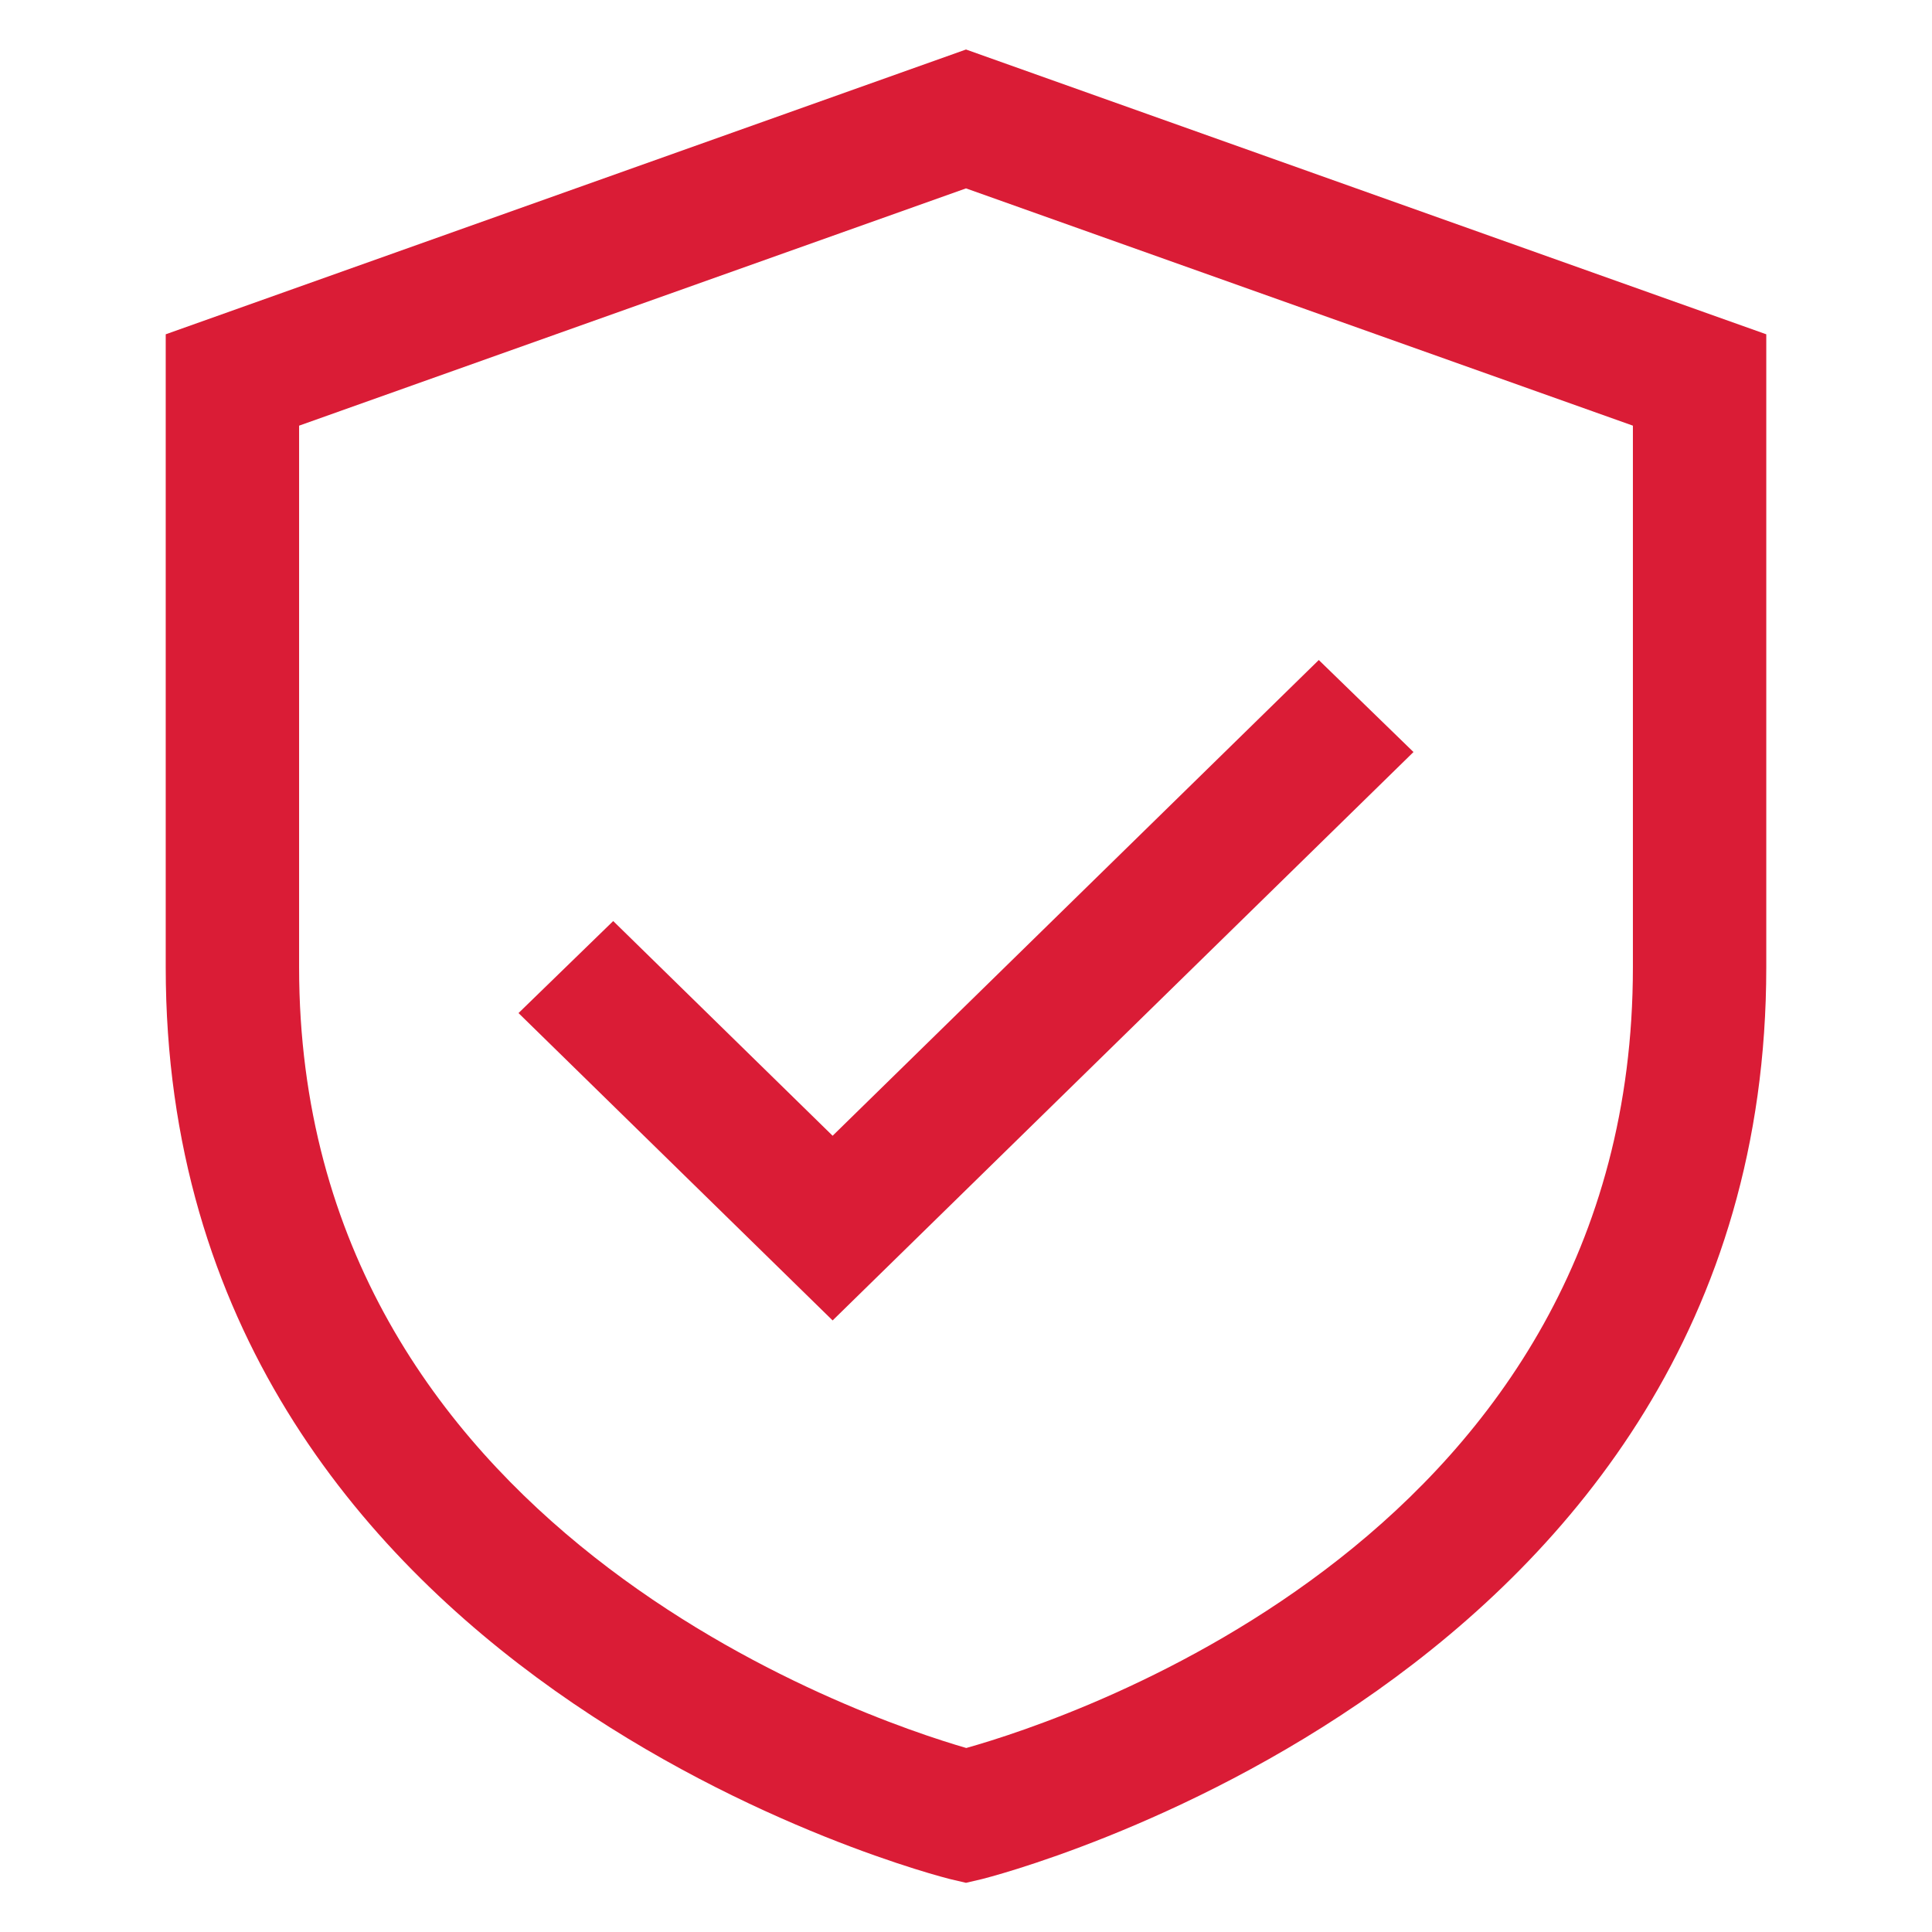 <?xml version="1.0" encoding="UTF-8" standalone="no"?>
<svg xmlns="http://www.w3.org/2000/svg" xmlns:xlink="http://www.w3.org/1999/xlink" version="1.1" width="1080" height="1080" viewBox="0 0 1080 1080" xml:space="preserve">
<desc>Created with Fabric.js 5.2.4</desc>
<defs>
</defs>
<rect x="0" y="0" width="100%" height="100%" fill="transparent"></rect>
<g transform="matrix(1 0 0 1 540 540)" id="c62c9060-727d-4da4-956c-dafe814c1bd5">
<rect style="stroke: none; stroke-width: 1; stroke-dasharray: none; stroke-linecap: butt; stroke-dashoffset: 0; stroke-linejoin: miter; stroke-miterlimit: 4; fill: rgb(255,255,255); fill-rule: nonzero; opacity: 1; visibility: hidden;" vector-effect="non-scaling-stroke" x="-540" y="-540" rx="0" ry="0" width="1080" height="1080"></rect>
</g>
<g transform="matrix(1 0 0 1 540 540)" id="50fa1338-9e48-45f3-9fea-d73a43ebe8d1">
</g>
<g transform="matrix(NaN NaN NaN NaN 0 0)">
<g style="">
</g>
</g>
<g transform="matrix(NaN NaN NaN NaN 0 0)">
<g style="">
</g>
</g>
<g transform="matrix(NaN NaN NaN NaN 0 0)">
<g style="">
</g>
</g>
<g transform="matrix(2.33 0 0 2.28 540 540)">
<g style="" vector-effect="non-scaling-stroke">
		<g transform="matrix(16 0 0 16 0 0)">
<path style="stroke: none; stroke-width: 1; stroke-dasharray: none; stroke-linecap: butt; stroke-dashoffset: 0; stroke-linejoin: miter; stroke-miterlimit: 4; fill: rgb(218,28,54); fill-rule: nonzero; opacity: 1;" vector-effect="non-scaling-stroke" transform=" translate(-16, -15.98)" d="M 16 1.936 L 4 6.3 L 4 16 C 4 26.961 15.645 29.942 15.762 29.972 L 16 30.029 L 16.238 29.972 C 16.355 29.942 28 26.961 28 16 L 28 6.3 L 16 1.936 z M 26 16 C 26 24.679 17.591 27.507 16.004 27.963 C 14.474 27.51 6 24.604 6 16 L 6 7.7 L 16 4.064 L 26 7.7 L 26 16 z" stroke-linecap="round"></path>
</g>
		<g transform="matrix(16 0 0 16 0 5.94)">
<polygon style="stroke: none; stroke-width: 1; stroke-dasharray: none; stroke-linecap: butt; stroke-dashoffset: 0; stroke-linejoin: miter; stroke-miterlimit: 4; fill: rgb(218,28,54); fill-rule: nonzero; opacity: 1;" vector-effect="non-scaling-stroke" points="-5.29,-1.06 -6.71,0.35 -2,5.06 6.71,-3.65 5.29,-5.06 -2,2.23 "></polygon>
</g>
</g>
</g>
<g transform="matrix(NaN NaN NaN NaN 0 0)">
<g style="">
</g>
</g>
</svg>
